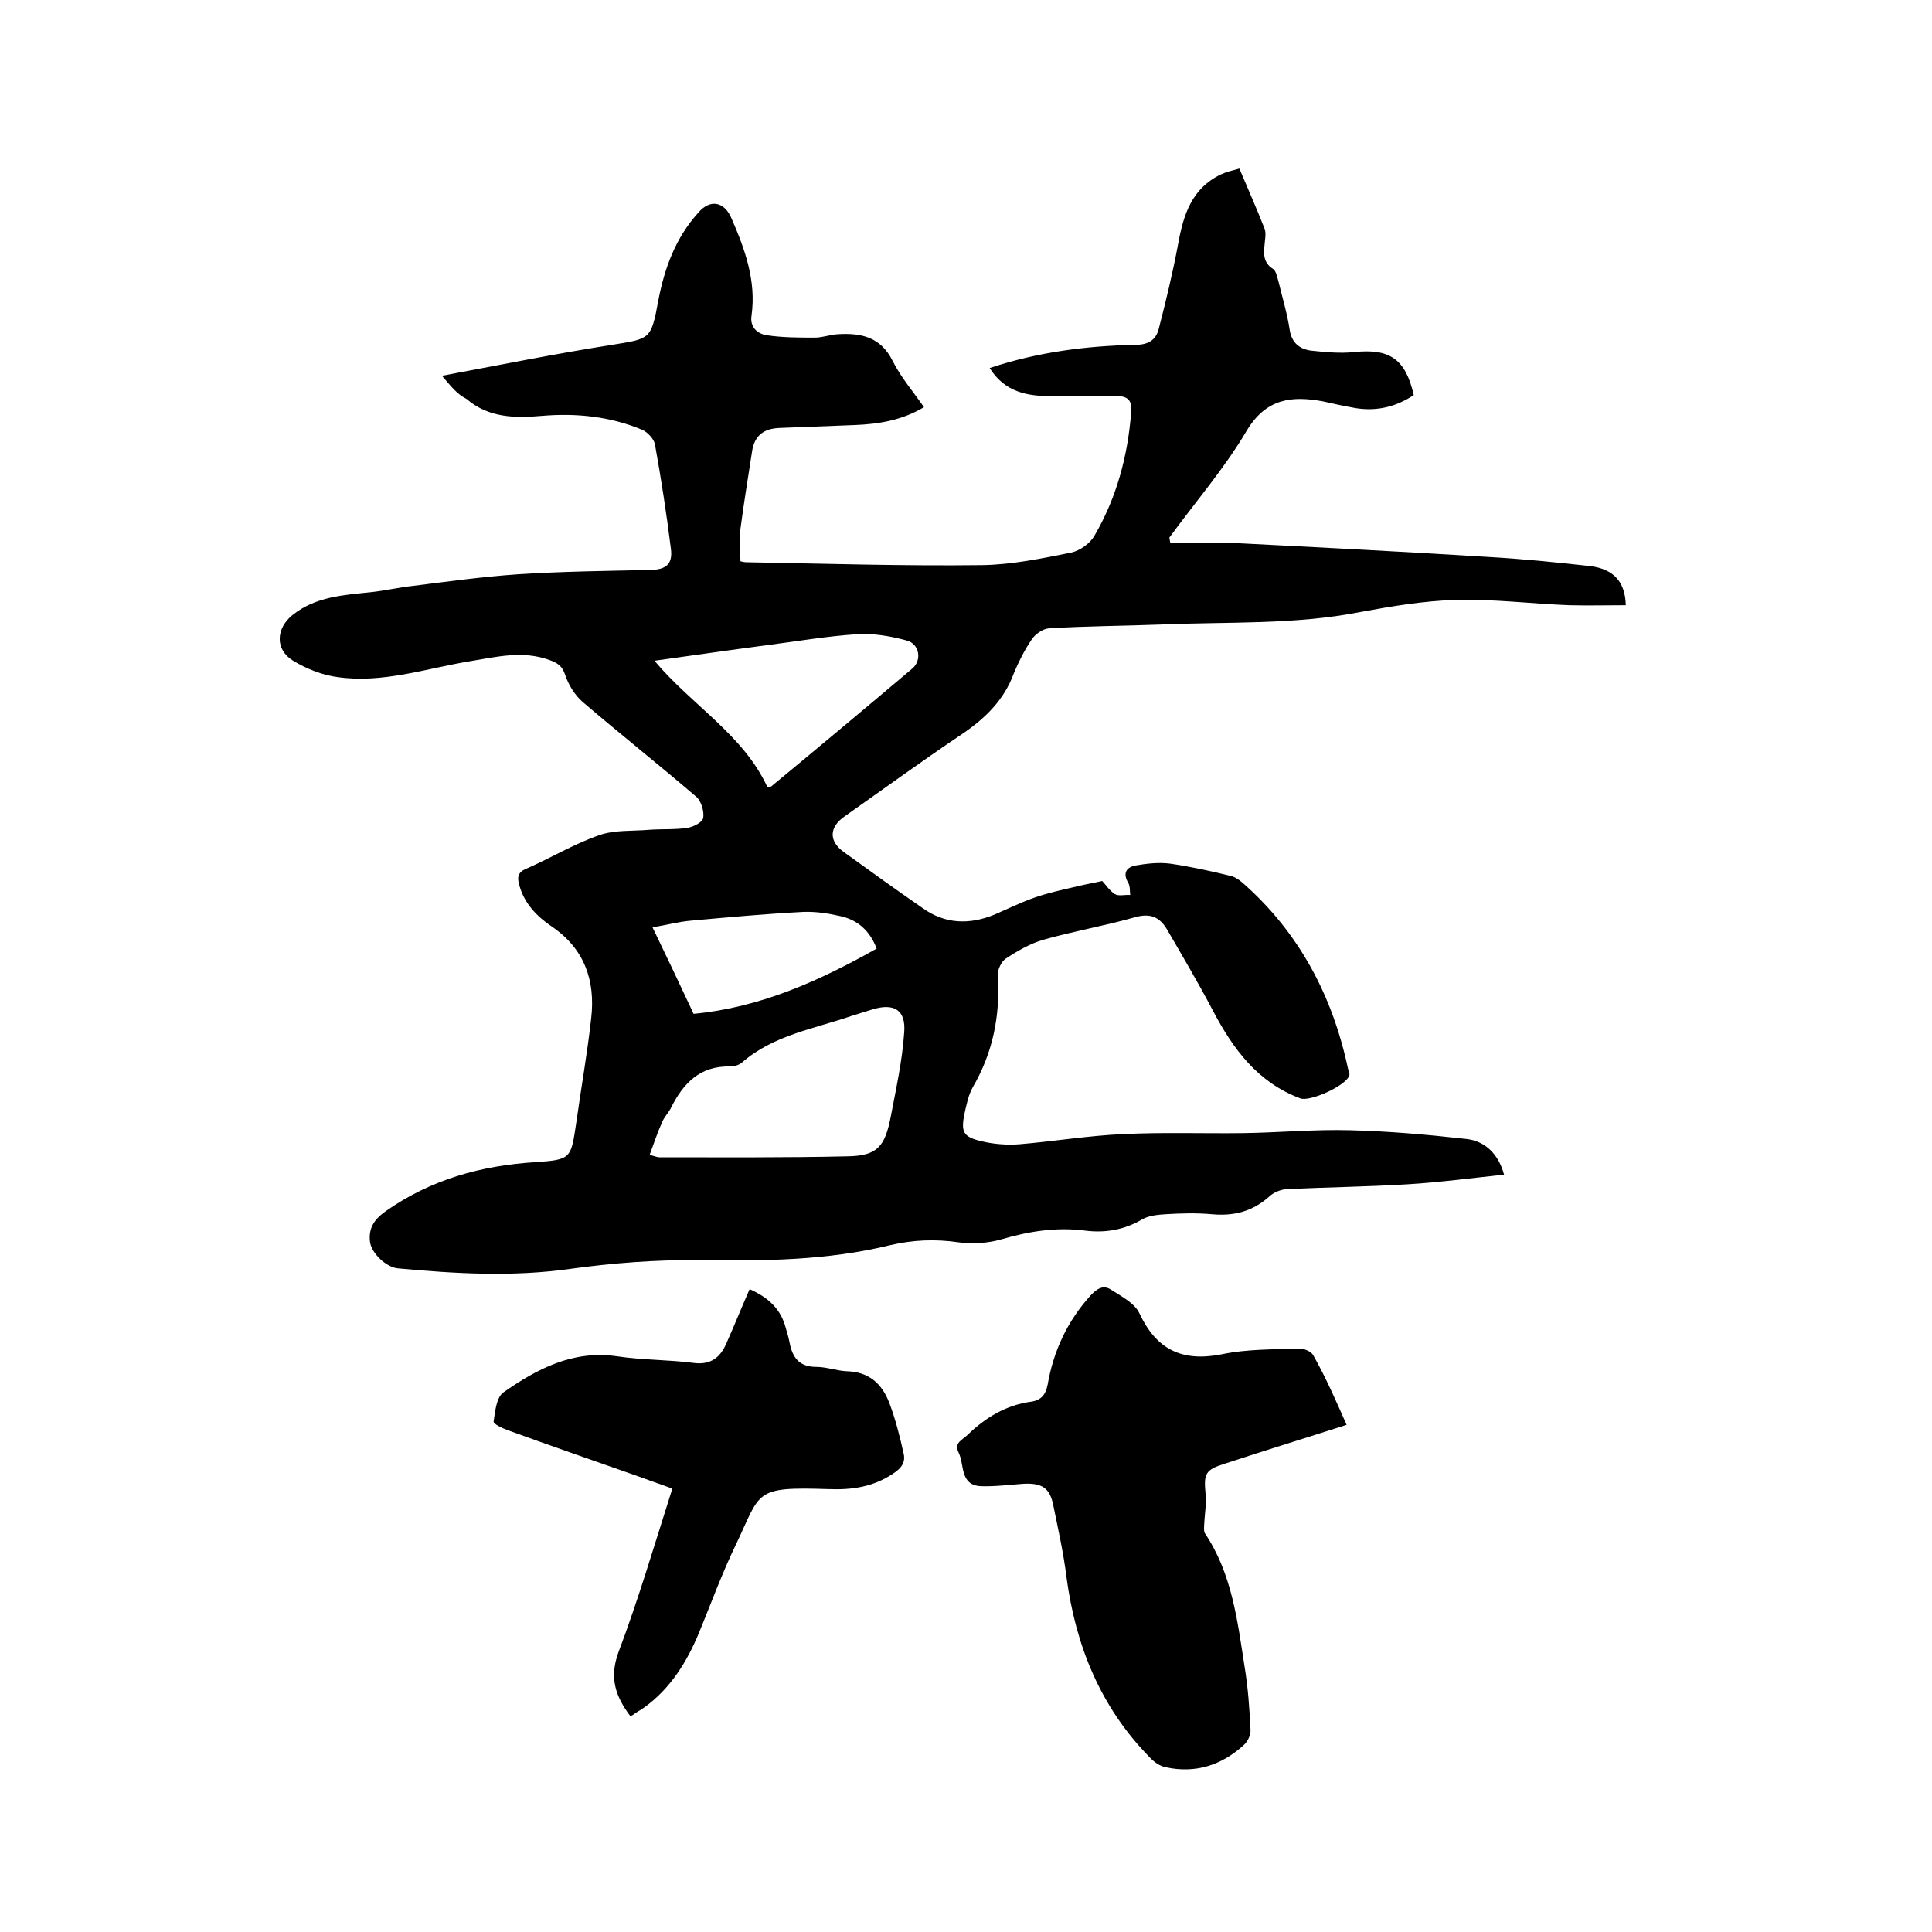 <svg enable-background="new 0 0 400 400" viewBox="0 0 400 400" xmlns="http://www.w3.org/2000/svg"><path d="m91.5 77.8c12.3-2.3 23.7-4.6 35.2-6.4 7.9-1.3 8.1-1 9.6-9.2 1.3-6.8 3.6-13 8.3-18.2 2.4-2.8 5.3-2.3 6.8 1.1 2.8 6.4 5.2 13 4.2 20.2-.4 2.4 1.2 3.8 3.1 4.1 3.3.5 6.7.5 10 .5 1.6 0 3.1-.6 4.7-.7 4.8-.3 8.9.5 11.4 5.5 1.7 3.4 4.2 6.3 6.5 9.6-4.5 2.7-9.3 3.5-14.3 3.7-5.2.2-10.4.4-15.5.6-3.3.1-5.3 1.5-5.8 4.9-.8 5.3-1.7 10.6-2.4 16-.3 2.2 0 4.4 0 6.7.4.1.8.2 1.2.2 16.3.3 32.6.8 48.9.6 6.2-.1 12.4-1.4 18.4-2.6 1.8-.4 3.9-1.9 4.8-3.5 4.6-7.9 6.9-16.5 7.6-25.6.2-2.3-.6-3.3-3-3.3-4.3.1-8.7-.1-13 0-5.3.1-10.1-.7-13.3-5.8 9.9-3.3 20-4.6 30.1-4.8 2.6 0 4.3-.9 4.9-3.3 1.5-5.8 2.9-11.6 4-17.5 1.1-6.1 2.8-11.6 8.9-14.5 1.1-.5 2.3-.8 3.8-1.2 1.8 4.3 3.6 8.3 5.2 12.4.3.7.2 1.7.1 2.5-.2 2.2-.7 4.4 1.7 5.9.6.4.8 1.6 1.1 2.6.8 3.3 1.8 6.6 2.3 9.9.4 2.8 2.1 4.1 4.5 4.4 2.9.3 5.9.6 8.8.3 7.4-.8 10.7 1.4 12.4 8.9-3.6 2.4-7.6 3.4-12 2.7-2.3-.4-4.6-.9-6.8-1.4-6.5-1.2-11.8-.6-15.8 6.1-4.6 7.8-10.6 14.7-16 22.1.1.4.1.7.2 1.1 4.3 0 8.5-.2 12.8 0 17.6.9 35.3 1.8 52.9 2.9 7.1.4 14.1 1.1 21.2 1.9 5 .6 7.3 3.4 7.4 8.1-3.9 0-7.8.1-11.7 0-7.8-.3-15.7-1.3-23.5-1.1-6.6.2-13.2 1.3-19.7 2.5-13.7 2.7-27.6 2-41.4 2.6-7.7.3-15.4.3-23.2.8-1.2.1-2.8 1.2-3.5 2.3-1.5 2.2-2.7 4.6-3.7 7-2 5.5-5.9 9.3-10.6 12.5-8.2 5.5-16.3 11.4-24.4 17.1-3.2 2.2-3.4 5.1-.2 7.4 5.4 3.9 10.8 7.8 16.3 11.6 4.6 3.3 9.6 3.5 14.8 1.4 2.8-1.2 5.6-2.6 8.5-3.6 2.6-.9 5.3-1.5 7.9-2.1 1.9-.5 3.8-.8 6-1.3.6.6 1.4 1.9 2.6 2.7.8.5 2.1.1 3.2.2-.1-.8 0-1.8-.4-2.5-1.2-2-.4-3.2 1.4-3.6 2.4-.4 4.8-.7 7.2-.4 4.2.6 8.3 1.5 12.4 2.5 1 .2 1.9.8 2.7 1.5 11.7 10.3 18.6 23.4 21.8 38.5.1.4.3.8.3 1.2-.3 2.1-8.2 5.7-10.2 4.9-8.8-3.3-13.9-10.2-18.1-18.2-3-5.7-6.3-11.3-9.5-16.8-1.5-2.5-3.4-3.4-6.6-2.5-6.3 1.8-12.8 2.9-19.1 4.7-2.7.8-5.3 2.3-7.7 3.9-.9.6-1.7 2.3-1.6 3.4.5 8.3-1 16-5.2 23.2-.9 1.6-1.3 3.6-1.7 5.4-.8 3.9-.3 4.9 3.6 5.8 2.5.6 5.3.8 7.8.6 7.2-.6 14.3-1.8 21.5-2.1 8.2-.4 16.5-.1 24.7-.2 7.4-.1 14.8-.8 22.2-.6 8 .2 16 .9 24 1.8 4.1.4 6.8 3.3 7.9 7.4-6.7.7-13.4 1.6-20.1 2-8.3.5-16.7.6-25 1-1.2.1-2.7.7-3.6 1.6-3.4 3-7.2 4-11.7 3.6-3.3-.3-6.6-.2-9.8 0-1.6.1-3.5.3-4.8 1.1-3.6 2.1-7.5 2.8-11.6 2.3-6-.8-11.7.1-17.5 1.8-2.8.8-6 1-8.9.6-4.8-.7-9.4-.5-14.1.6-13.1 3.2-26.4 3.3-39.7 3.1-8.8-.1-17.8.6-26.5 1.8-12 1.7-23.8 1-35.7-.1-2.4-.2-5.5-3.1-5.8-5.5-.3-2.7.7-4.5 3.2-6.3 9.4-6.6 19.8-9.5 31.2-10.2 7.3-.5 7.2-.8 8.3-8.1 1-7.2 2.3-14.4 3.1-21.7.9-7.8-1.4-14.4-8.2-19-3.1-2.1-5.7-4.8-6.7-8.6-.5-1.7-.2-2.7 1.6-3.4 5-2.2 9.8-5.1 15-6.9 3.2-1.1 6.8-.8 10.3-1.1 2.6-.2 5.3 0 7.9-.4 1.3-.2 3.2-1.2 3.3-2.1.2-1.3-.4-3.4-1.4-4.3-7.8-6.7-15.9-13.1-23.6-19.7-1.6-1.4-2.9-3.5-3.6-5.6-.6-1.8-1.5-2.4-3.1-3-5.6-2.1-11.1-.7-16.6.2-9.1 1.5-18 4.6-27.3 3.3-3.2-.4-6.5-1.7-9.3-3.4-3.8-2.3-3.6-6.7-.1-9.5 4.8-3.8 10.5-4.1 16.2-4.7 2.9-.3 5.8-1 8.7-1.3 7.2-.9 14.4-1.9 21.7-2.4 9.2-.6 18.4-.7 27.6-.9 3.2-.1 4.5-1.3 4.1-4.4-.9-7.2-2-14.4-3.3-21.6-.2-1.1-1.5-2.5-2.6-3-6.7-2.8-13.7-3.5-20.8-2.9-5.6.5-11.1.4-15.6-3.5-2-1-3.2-2.6-5.1-4.8zm43 161.3c1.4.4 1.7.5 2 .5 13 0 26 .1 39-.2 6.1-.1 7.7-2 8.9-8.1 1.1-5.8 2.4-11.6 2.8-17.5.4-4.7-2.1-6.2-6.6-4.8-1.4.4-2.8.9-4.2 1.3-7.8 2.7-16.3 4-22.8 9.7-.6.5-1.6.8-2.3.8-6.4-.2-9.9 3.5-12.5 8.8-.5.9-1.3 1.7-1.7 2.7-1 2.2-1.7 4.4-2.6 6.8zm24.4-76.1c.4-.1.7-.1.8-.2 9.8-8.1 19.5-16.2 29.2-24.4 2-1.7 1.5-5.1-1.2-5.8-3.3-.9-6.8-1.5-10.2-1.3-6.3.4-12.6 1.5-18.9 2.3-7.6 1-15.2 2.1-23.1 3.2 7.8 9.3 18.4 15.3 23.4 26.2zm-15.3 46.9c13.8-1.3 26-6.8 37.9-13.5-1.4-3.7-3.9-5.9-7.4-6.7-2.6-.6-5.2-1-7.8-.9-7.7.4-15.4 1.1-23.1 1.8-2.6.2-5.1.9-8.1 1.4 3 6.2 5.7 11.9 8.5 17.9z"/><path d="m278.8 295c-8.1 2.6-16.6 5.2-25.1 8-4.2 1.3-4.5 2.1-4.1 6.3.2 2.1-.2 4.3-.3 6.5 0 .6-.1 1.3.2 1.7 5.6 8.4 6.7 18.1 8.2 27.7.7 4.3 1 8.6 1.2 12.9.1 1.1-.6 2.5-1.4 3.2-4.6 4.2-10 5.9-16.1 4.6-1.2-.2-2.5-1.1-3.4-2.1-10.2-10.4-15.3-23.1-17.2-37.3-.6-4.9-1.7-9.8-2.7-14.7-.7-3.7-2.3-4.8-6.2-4.6-2.9.2-5.9.6-8.8.5-4.4-.2-3.4-4.4-4.6-6.9-1.1-2.1.8-2.7 1.8-3.7 3.7-3.6 8-6.2 13.2-6.9 2.1-.3 3-1.5 3.4-3.5 1.2-7 4.1-13.2 8.9-18.5 1.4-1.5 2.7-2.2 4.2-1.2 2.2 1.4 4.9 2.8 5.9 4.9 3.5 7.5 8.8 10.1 17 8.5 5.2-1.1 10.7-1 16.1-1.2 1 0 2.5.6 2.9 1.4 2.6 4.6 4.7 9.4 6.9 14.4z"/><path d="m130.5 355.3c-3-4-4.4-7.8-2.5-13.1 4.2-11.1 7.5-22.4 11.2-34-2.4-.9-5.1-1.8-7.8-2.8-8.8-3.1-17.5-6.1-26.3-9.3-1.1-.4-3-1.3-2.9-1.8.3-2.1.6-5 2-6 7-4.9 14.4-8.8 23.5-7.5 5.3.8 10.8.7 16.1 1.4 3.5.4 5.4-1.3 6.6-4.1 1.6-3.6 3.1-7.3 4.8-11.2 4 1.8 6.5 4.2 7.5 8.1.3 1 .6 2 .8 3.1.6 3 2 4.9 5.5 4.9 2.1 0 4.2.8 6.3.9 4.6.1 7.3 2.6 8.8 6.5 1.3 3.4 2.2 7 3 10.6.4 1.8-.5 3-2.2 4.1-4.2 2.8-8.6 3.4-13.5 3.2-15.4-.5-13.8.5-19 11.4-2.9 6-5.2 12.3-7.7 18.4-2.5 6-5.9 11.5-11.3 15.4-.6.4-1.2.8-1.9 1.2-.3.3-.7.5-1 .6z"/></svg>